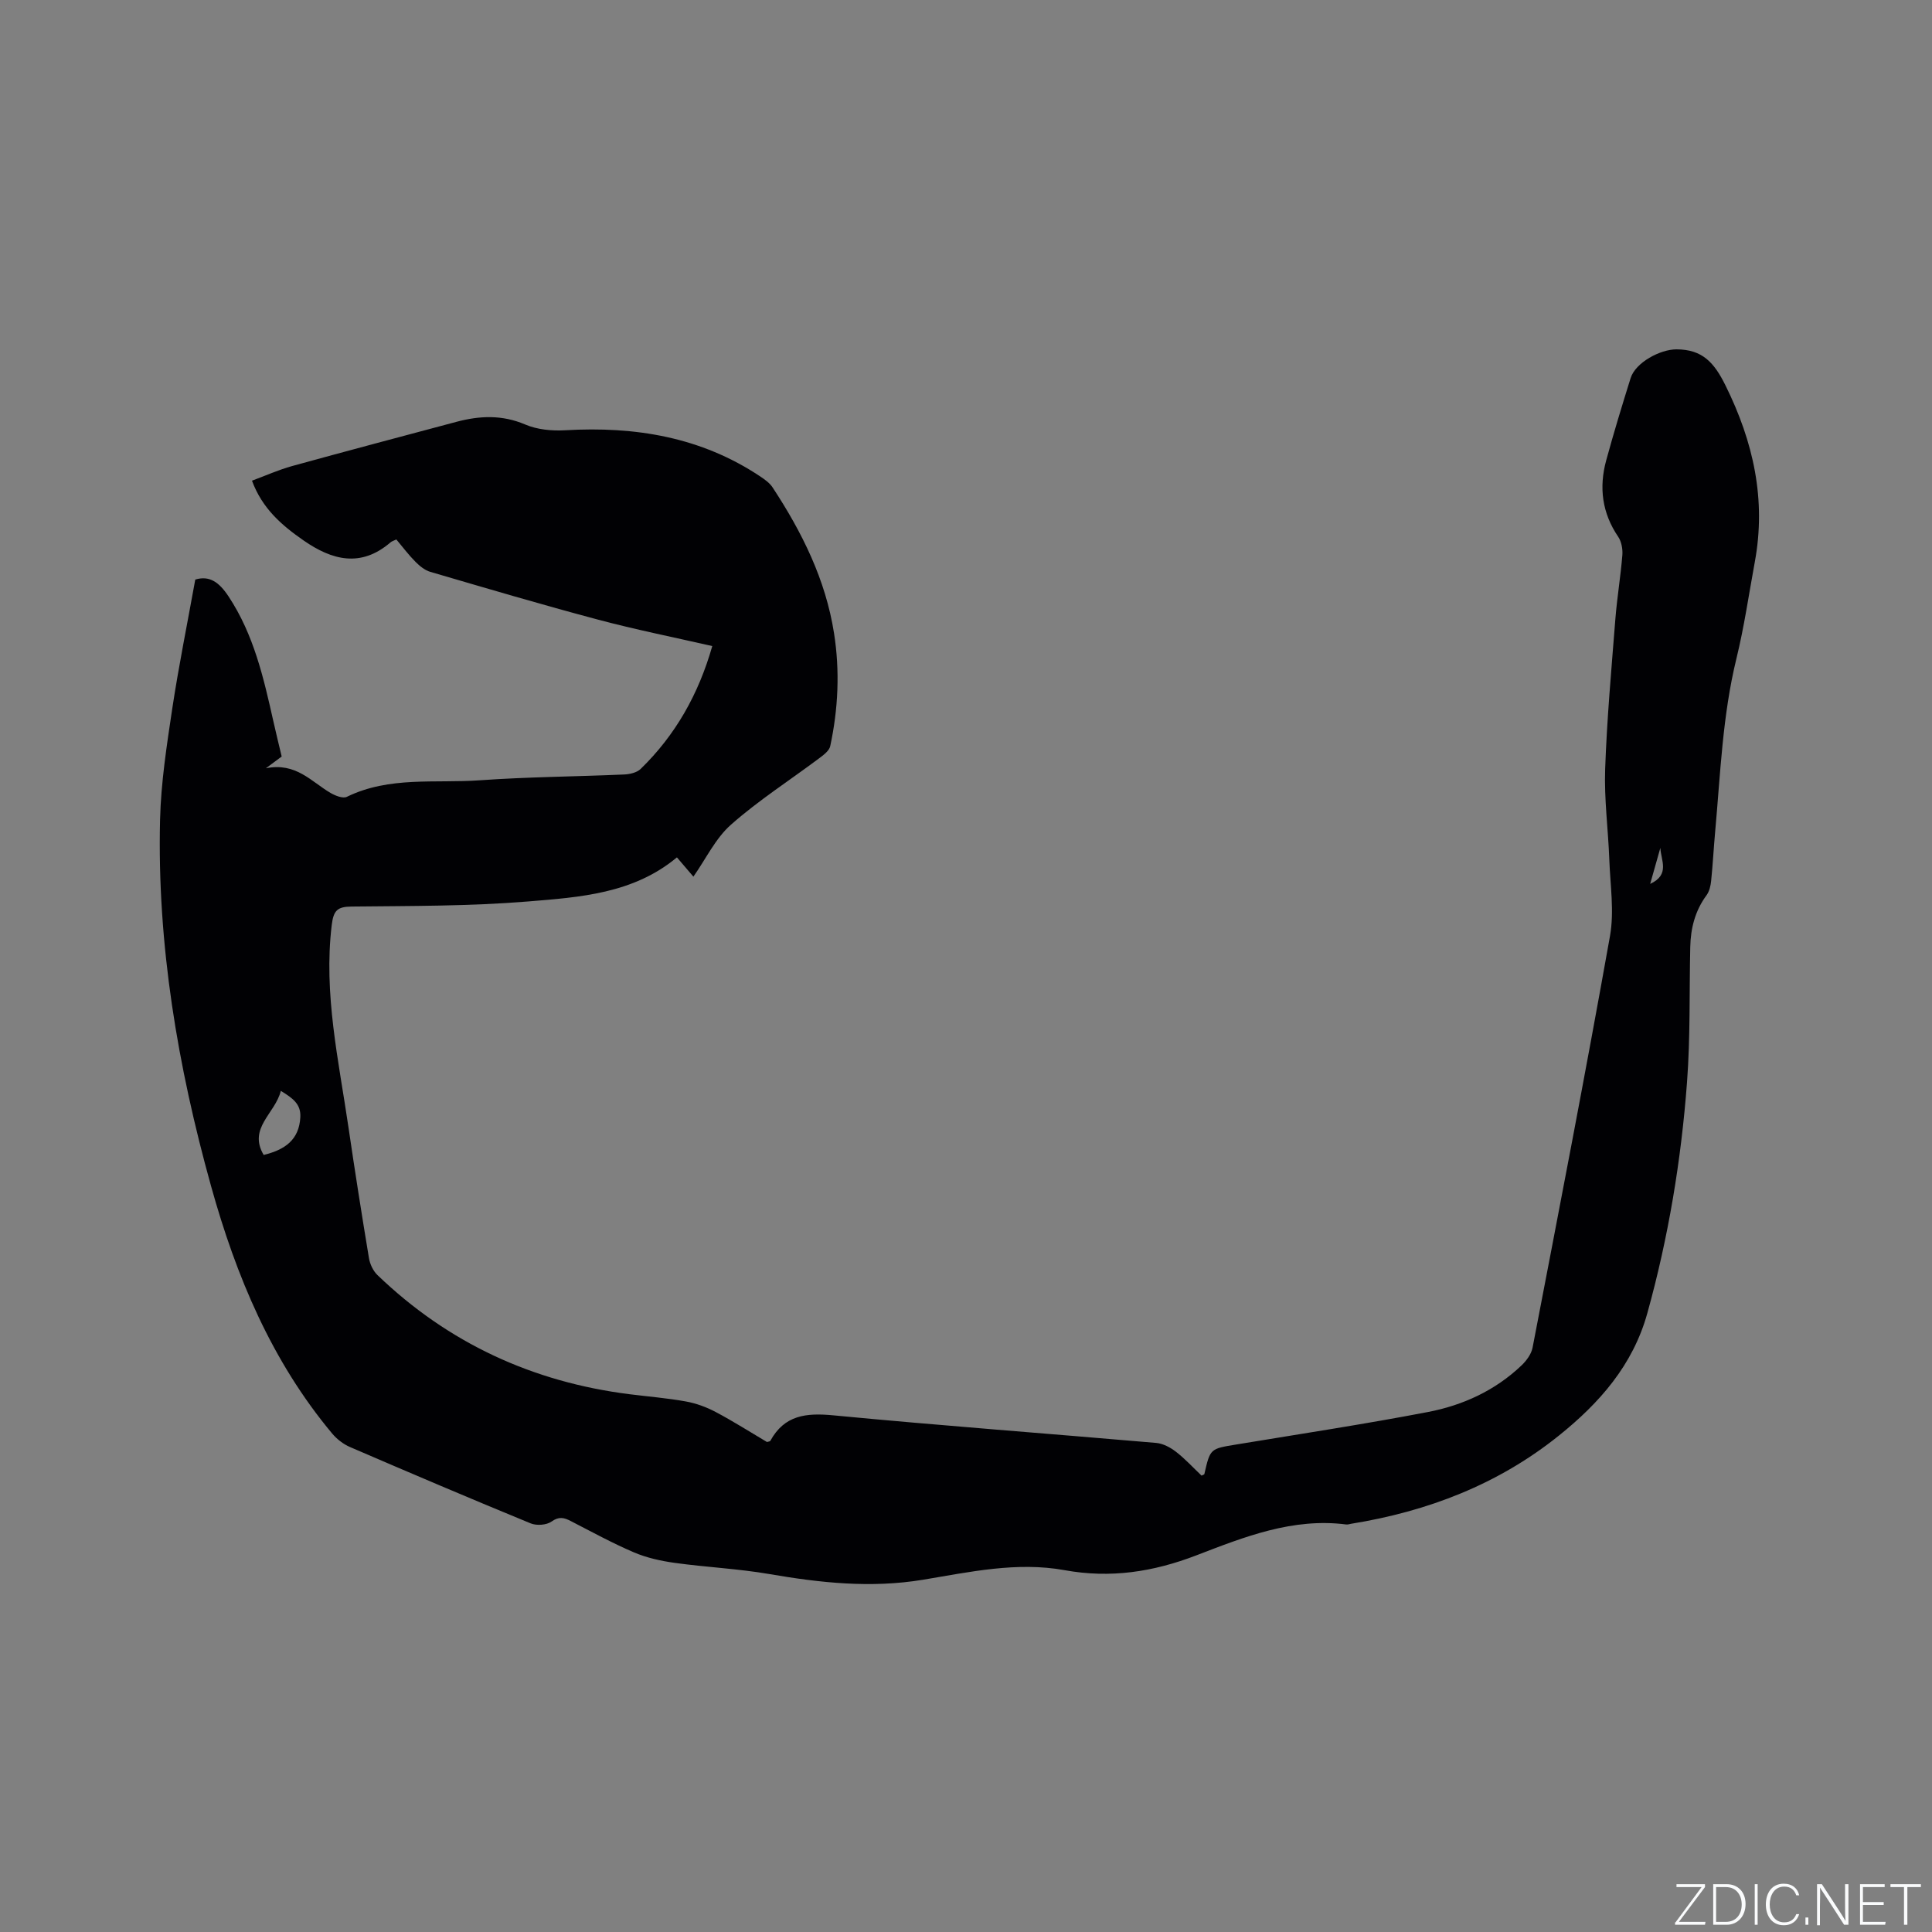 <svg enable-background="new 0 0 400 400" viewBox="0 0 400 400" xmlns="http://www.w3.org/2000/svg"><rect x="0" y="0" width="400" height="400" fill="#808080" stroke="none"/><g fill="#fafbfc"><path d="m346.9 398 5.4-7.3h-5.2v-.6h5.9v.6l-5.4 7.2h5.5l-.1.6h-6.2v-.5z"/><path d="m354.7 390.1h2.8c2.3 0 3.9 1.6 3.9 4.1s-1.6 4.3-3.9 4.3h-2.8zm.6 7.8h2c2.2 0 3.3-1.6 3.3-3.6 0-1.8-1-3.6-3.3-3.6h-2z"/><path d="m363.9 390.1v8.4h-.6v-8.4z"/><path d="m372.5 396.3c-.4 1.3-1.4 2.3-3.2 2.3-2.4 0-3.7-1.9-3.7-4.3 0-2.3 1.2-4.3 3.7-4.3 1.8 0 2.9 1 3.2 2.4h-.6c-.4-1.1-1.1-1.8-2.5-1.8-2.1 0-3 1.9-3 3.7s.9 3.7 3 3.7c1.4 0 2.1-.7 2.5-1.7z"/><path d="m373.8 398.5v-1.5h.6v1.5z"/><path d="m376.2 398.5v-8.4h1c1.3 2 4.4 6.7 4.9 7.6-.1-1.2-.1-2.4-.1-3.8v-3.8h.7v8.4h-.9c-1.2-1.9-4.4-6.8-5-7.7.1 1.1 0 2.3 0 3.9v3.9h-.6z"/><path d="m390 394.4h-4.3v3.5h4.7l-.1.6h-5.2v-8.4h5.1v.6h-4.5v3.1h4.3z"/><path d="m394.2 390.7h-2.8v-.6h6.3v.6h-2.8v7.8h-.7z"/></g><path d="m40.43 119.99c2.93-.87 4.91.5 6.9 3.51 5.23 7.92 7.25 16.85 9.27 25.84.53 2.37 1.11 4.74 1.72 7.29-.77.57-1.57 1.17-3.27 2.43 6.25-1.26 9.4 2.79 13.37 5.1.99.58 2.58 1.22 3.4.81 8.81-4.3 18.32-2.76 27.53-3.42 9.93-.71 19.9-.76 29.85-1.2 1.18-.05 2.65-.38 3.44-1.15 7.21-7.01 11.99-15.47 14.83-25.44-8.01-1.83-15.88-3.4-23.61-5.46-11.65-3.1-23.22-6.52-34.79-9.91-1.13-.33-2.19-1.21-3.05-2.07-1.41-1.42-2.62-3.03-3.96-4.63-.52.25-.94.36-1.23.62-6.12 5.25-12.08 3.68-17.97-.41-4.48-3.11-8.56-6.59-10.69-12.38 2.81-1.04 5.5-2.25 8.31-3.03 11.31-3.12 22.66-6.12 34-9.15 4.8-1.28 9.45-1.5 14.26.55 2.5 1.07 5.55 1.35 8.31 1.19 14.44-.84 28.1 1.39 40.36 9.57.94.63 1.95 1.35 2.55 2.27 6.1 9.28 10.98 19.08 12.72 30.2 1.23 7.84.86 15.64-.79 23.36-.21.98-1.42 1.86-2.34 2.55-6.09 4.56-12.54 8.7-18.22 13.72-3.2 2.83-5.17 7.06-7.77 10.75-.8-.94-2.07-2.43-3.41-3.99-9.02 7.52-20.09 8.25-30.85 9.13-12.11.99-24.32.92-36.49 1.05-2.97.03-3.76.8-4.13 3.83-1.72 14.26 1.45 28.06 3.48 41.97 1.32 9.02 2.74 18.02 4.23 27 .21 1.25.87 2.65 1.77 3.51 14.62 14.06 32.11 22.13 52.19 24.66 3.89.49 7.81.8 11.66 1.5 2.12.38 4.26 1.17 6.17 2.18 3.64 1.93 7.13 4.15 10.61 6.21.33-.1.63-.11.7-.24 2.92-5.34 7.41-5.82 13.04-5.28 22.25 2.13 44.55 3.78 66.83 5.71 1.43.12 2.96.94 4.12 1.84 1.91 1.48 3.56 3.29 5.29 4.93.28-.15.55-.21.58-.32 1.21-5.29 1.21-5.23 6.54-6.11 13.26-2.19 26.56-4.21 39.76-6.74 7.24-1.39 13.93-4.46 19.38-9.66 1.01-.97 2.01-2.33 2.27-3.65 5.46-28.39 10.96-56.77 16.03-85.23.91-5.11.05-10.55-.14-15.83-.23-6.25-1.08-12.51-.86-18.74.36-10.35 1.3-20.69 2.11-31.02.35-4.43 1.09-8.84 1.45-13.27.1-1.25-.18-2.8-.86-3.81-3.34-4.91-4.01-10.2-2.49-15.79 1.56-5.72 3.29-11.39 5.06-17.05 1.02-3.26 6.16-5.97 9.49-5.96 5.4.01 7.81 2.75 10.14 7.44 5.8 11.71 8.47 23.67 6.08 36.6-1.23 6.67-2.19 13.4-3.8 19.97-2.89 11.82-3.32 23.9-4.41 35.92-.31 3.38-.48 6.77-.83 10.14-.1 1.01-.37 2.15-.95 2.95-2.37 3.21-3.29 6.83-3.37 10.72-.21 9.33.03 18.69-.67 27.98-1.21 16.18-3.86 32.16-8.22 47.84-2.99 10.76-9.9 18.58-18.29 25.32-12.62 10.14-27.22 15.72-43.08 18.28-.31.05-.64.18-.94.14-11.08-1.44-21.14 2.57-31.06 6.39-8.95 3.44-17.79 4.79-27.26 3.07-9.88-1.8-19.69.38-29.34 1.98-10.81 1.78-21.24.64-31.81-1.18-6.46-1.11-13.05-1.41-19.56-2.31-2.87-.4-5.8-1.04-8.45-2.17-4.47-1.91-8.76-4.26-13.09-6.49-1.4-.72-2.44-1-3.99.1-1.04.74-3.09.88-4.32.38-12.51-5.14-24.96-10.44-37.39-15.8-1.38-.59-2.72-1.63-3.69-2.78-12.56-15.02-19.91-32.63-25.09-51.24-6.91-24.82-11.19-50.06-10.56-75.91.19-7.69 1.39-15.38 2.53-23 1.33-8.78 3.1-17.47 4.76-26.68zm17.71 105.86c-1.15 4.7-6.84 7.69-3.55 13.27 4.41-1.08 7.34-3.12 7.59-7.82.14-2.7-1.52-3.91-4.04-5.45zm283.51-42.85c4.19-1.93 2.2-4.92 2.11-7.46-.67 2.34-1.32 4.67-2.11 7.46z" fill="#010104"/></svg>